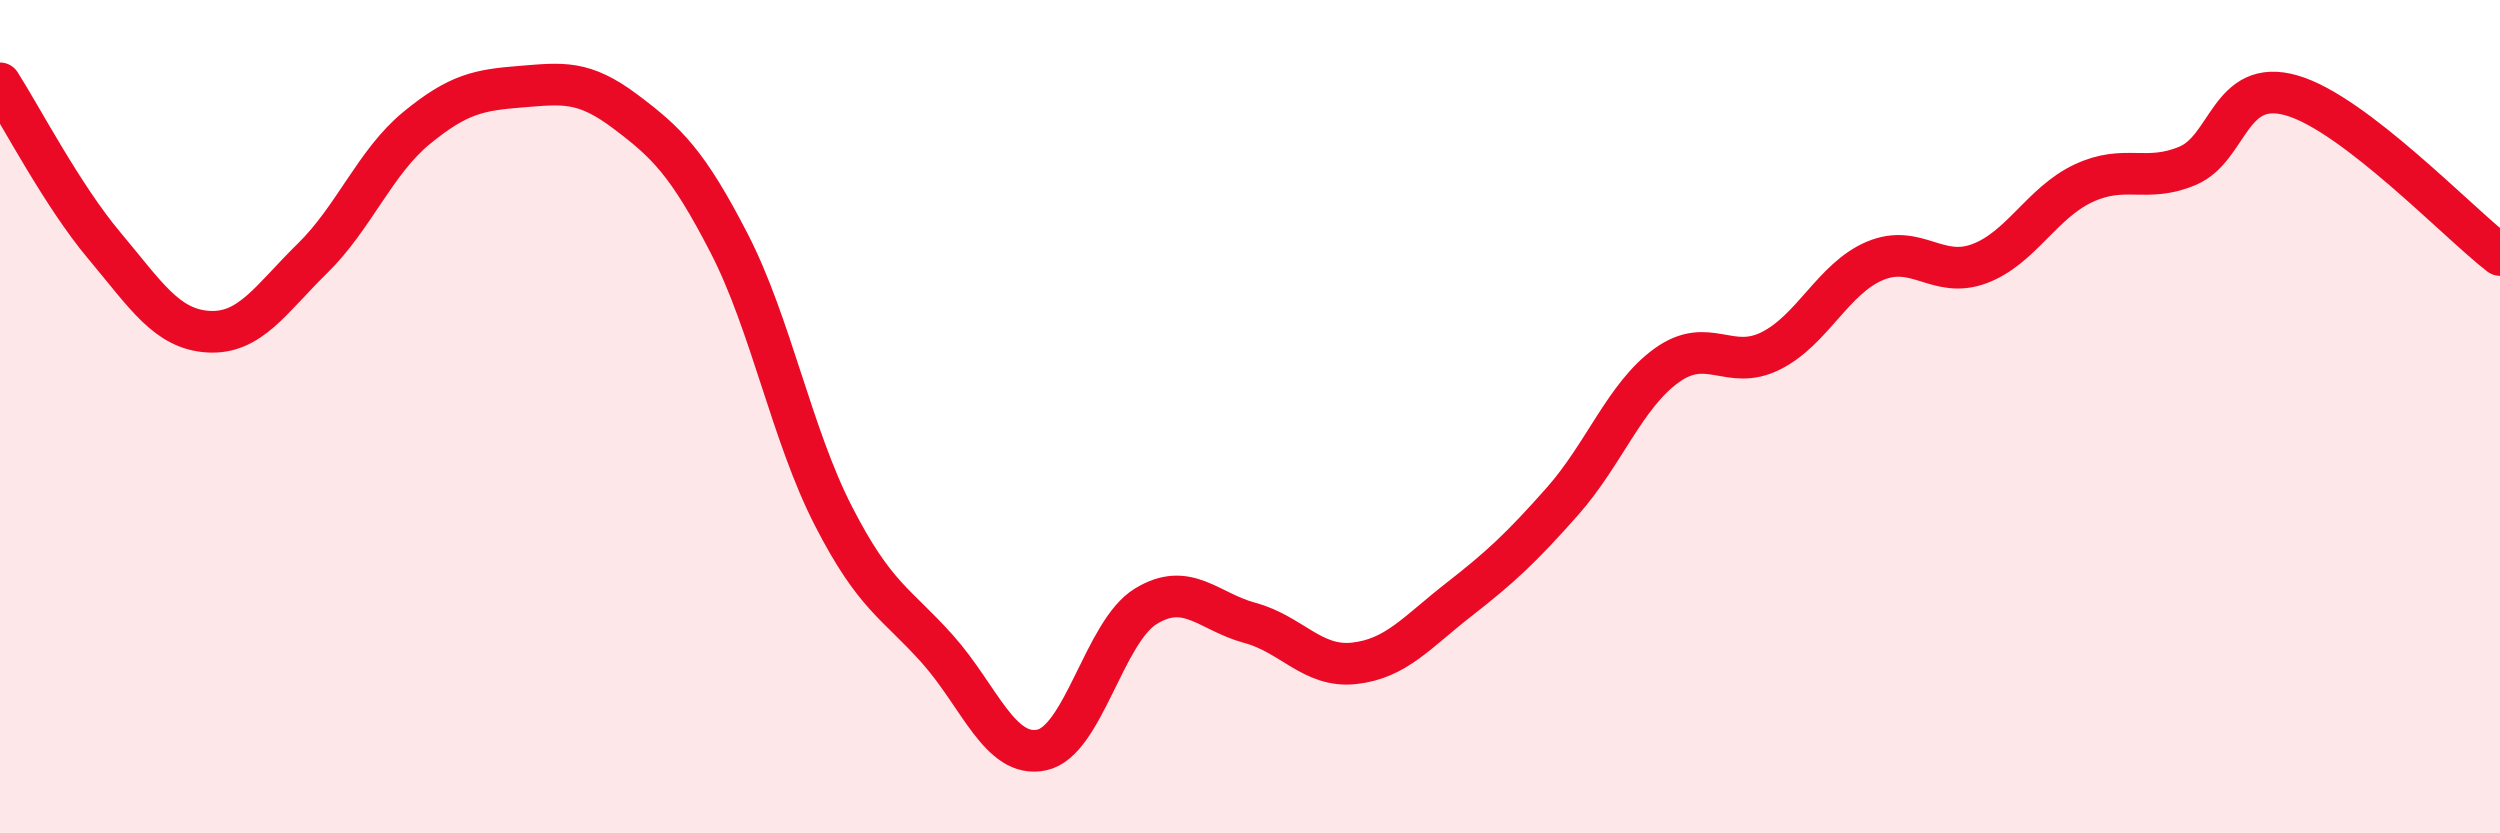 
    <svg width="60" height="20" viewBox="0 0 60 20" xmlns="http://www.w3.org/2000/svg">
      <path
        d="M 0,2 C 0.5,2.78 1.5,4.7 2.5,5.89 C 3.5,7.08 4,7.9 5,7.96 C 6,8.02 6.5,7.18 7.5,6.2 C 8.5,5.22 9,3.89 10,3.07 C 11,2.25 11.5,2.16 12.5,2.08 C 13.5,2 14,1.92 15,2.67 C 16,3.42 16.5,3.9 17.5,5.84 C 18.5,7.78 19,10.43 20,12.38 C 21,14.33 21.5,14.46 22.5,15.58 C 23.5,16.7 24,18.21 25,18 C 26,17.79 26.5,15.16 27.5,14.55 C 28.5,13.94 29,14.68 30,14.95 C 31,15.22 31.5,16.03 32.5,15.92 C 33.5,15.81 34,15.18 35,14.4 C 36,13.62 36.5,13.16 37.5,12.03 C 38.5,10.9 39,9.49 40,8.77 C 41,8.05 41.5,8.92 42.5,8.42 C 43.5,7.92 44,6.68 45,6.26 C 46,5.84 46.5,6.7 47.5,6.33 C 48.5,5.96 49,4.87 50,4.4 C 51,3.93 51.5,4.4 52.5,3.98 C 53.5,3.56 53.5,1.86 55,2.29 C 56.5,2.72 59,5.35 60,6.12L60 20L0 20Z"
        fill="#EB0A25"
        opacity="0.1"
        stroke-linecap="round"
        stroke-linejoin="round"
      />
      <path
        d="M 0,2 C 0.5,2.78 1.5,4.7 2.5,5.89 C 3.5,7.08 4,7.9 5,7.96 C 6,8.02 6.5,7.18 7.5,6.2 C 8.5,5.22 9,3.89 10,3.07 C 11,2.25 11.5,2.16 12.5,2.08 C 13.5,2 14,1.92 15,2.67 C 16,3.42 16.5,3.9 17.5,5.84 C 18.5,7.78 19,10.43 20,12.38 C 21,14.33 21.5,14.46 22.5,15.58 C 23.5,16.7 24,18.21 25,18 C 26,17.79 26.5,15.16 27.5,14.55 C 28.5,13.94 29,14.68 30,14.95 C 31,15.22 31.5,16.03 32.5,15.92 C 33.5,15.81 34,15.18 35,14.4 C 36,13.62 36.5,13.16 37.5,12.03 C 38.5,10.9 39,9.49 40,8.77 C 41,8.05 41.5,8.92 42.5,8.42 C 43.5,7.92 44,6.68 45,6.26 C 46,5.84 46.5,6.7 47.5,6.33 C 48.5,5.96 49,4.87 50,4.4 C 51,3.93 51.5,4.4 52.5,3.98 C 53.5,3.56 53.5,1.86 55,2.29 C 56.5,2.72 59,5.35 60,6.12"
        stroke="#EB0A25"
        stroke-width="1"
        fill="none"
        stroke-linecap="round"
        stroke-linejoin="round"
      />
    </svg>
  